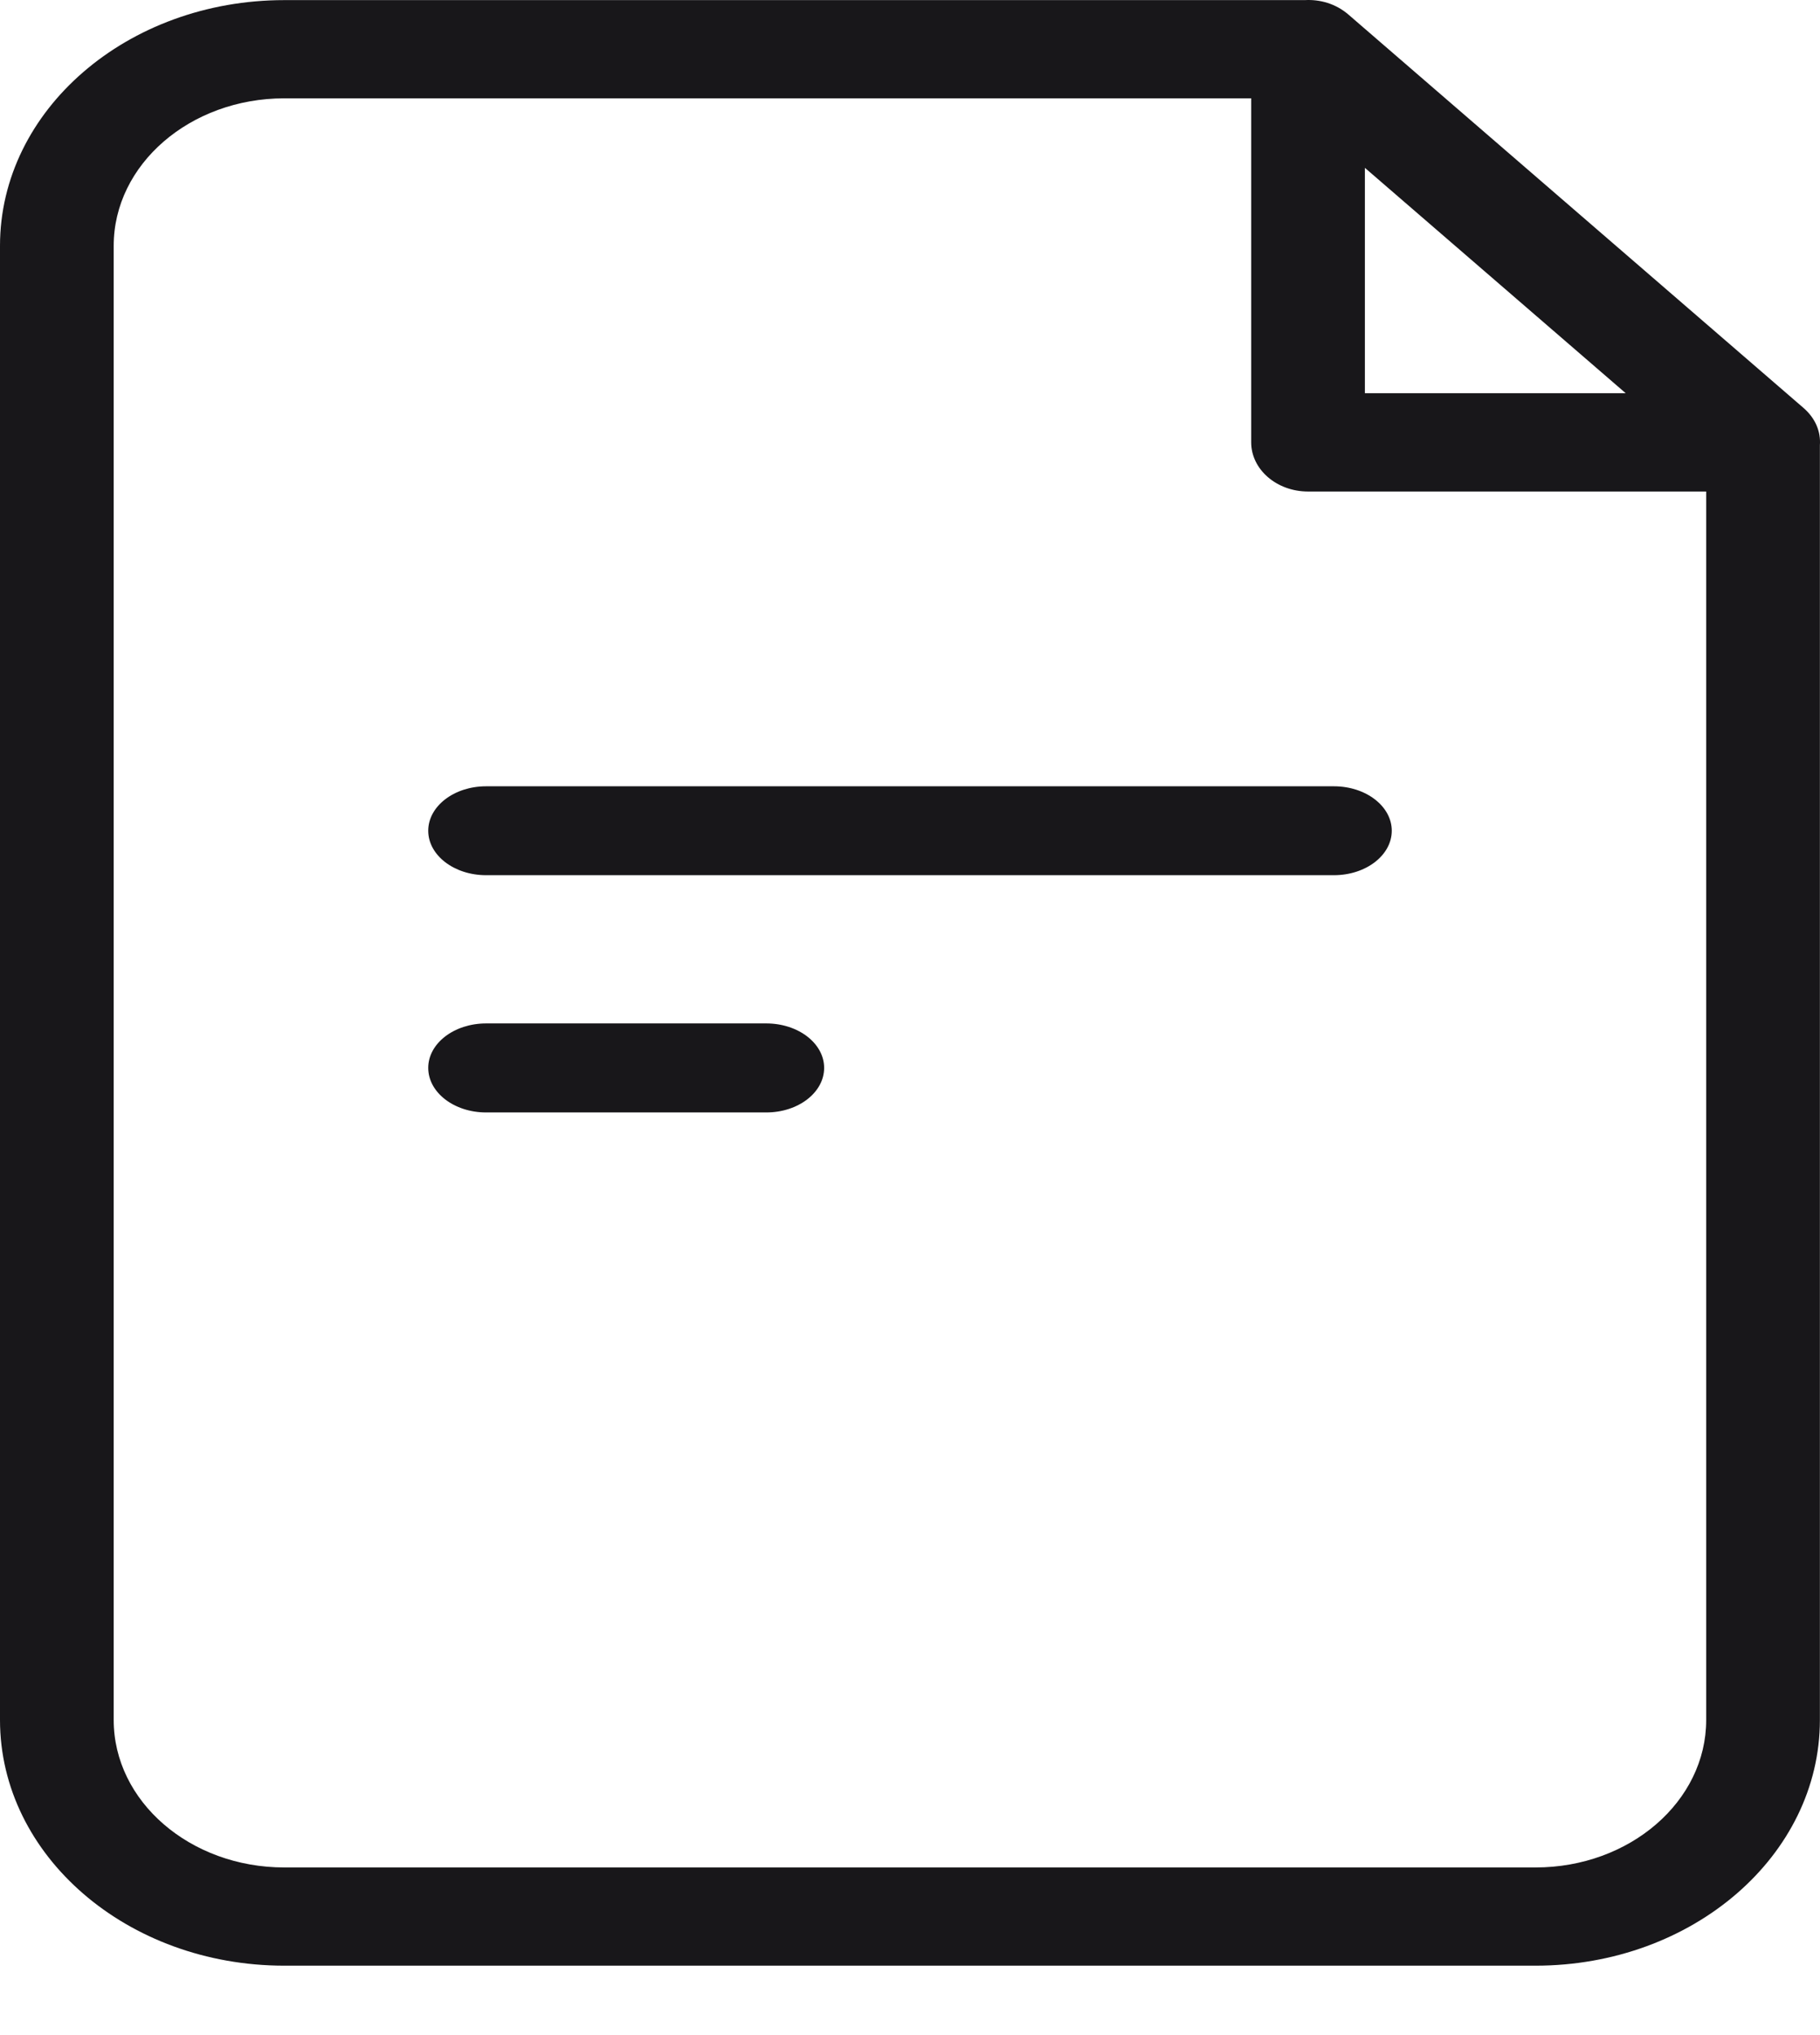 <svg width="17" height="19" viewBox="0 0 17 19" fill="none" xmlns="http://www.w3.org/2000/svg">
<path d="M16.999 4.156V16.058C16.999 17.325 15.81 18.352 14.343 18.352H2.656C1.189 18.352 0 17.325 0 16.058V2.295C0 1.028 1.189 0.001 2.656 0.001H12.188C12.329 -0.007 12.476 0.034 12.594 0.135L16.843 3.806C16.961 3.907 17.008 4.034 16.999 4.156ZM11.687 0.918H2.656C1.776 0.918 1.062 1.535 1.062 2.295V16.058C1.062 16.818 1.776 17.435 2.656 17.435H14.343C15.223 17.435 15.937 16.818 15.937 16.058V4.589H12.218C11.925 4.589 11.687 4.383 11.687 4.13V0.918ZM12.749 1.567V3.671H15.185L12.749 1.567Z" fill="#18171A"/>
<path d="M12.46 7.341H4.54C4.242 7.341 4 7.527 4 7.756C4 7.985 4.242 8.171 4.54 8.171H12.46C12.758 8.171 13 7.985 13 7.756C13 7.527 12.758 7.341 12.46 7.341Z" fill="#18171A"/>
<path d="M7.158 9.555H4.54C4.242 9.555 4 9.741 4 9.97C4 10.2 4.242 10.386 4.54 10.386H7.158C7.456 10.386 7.698 10.2 7.698 9.97C7.698 9.741 7.456 9.555 7.158 9.555Z" fill="#18171A"/>
</svg>
